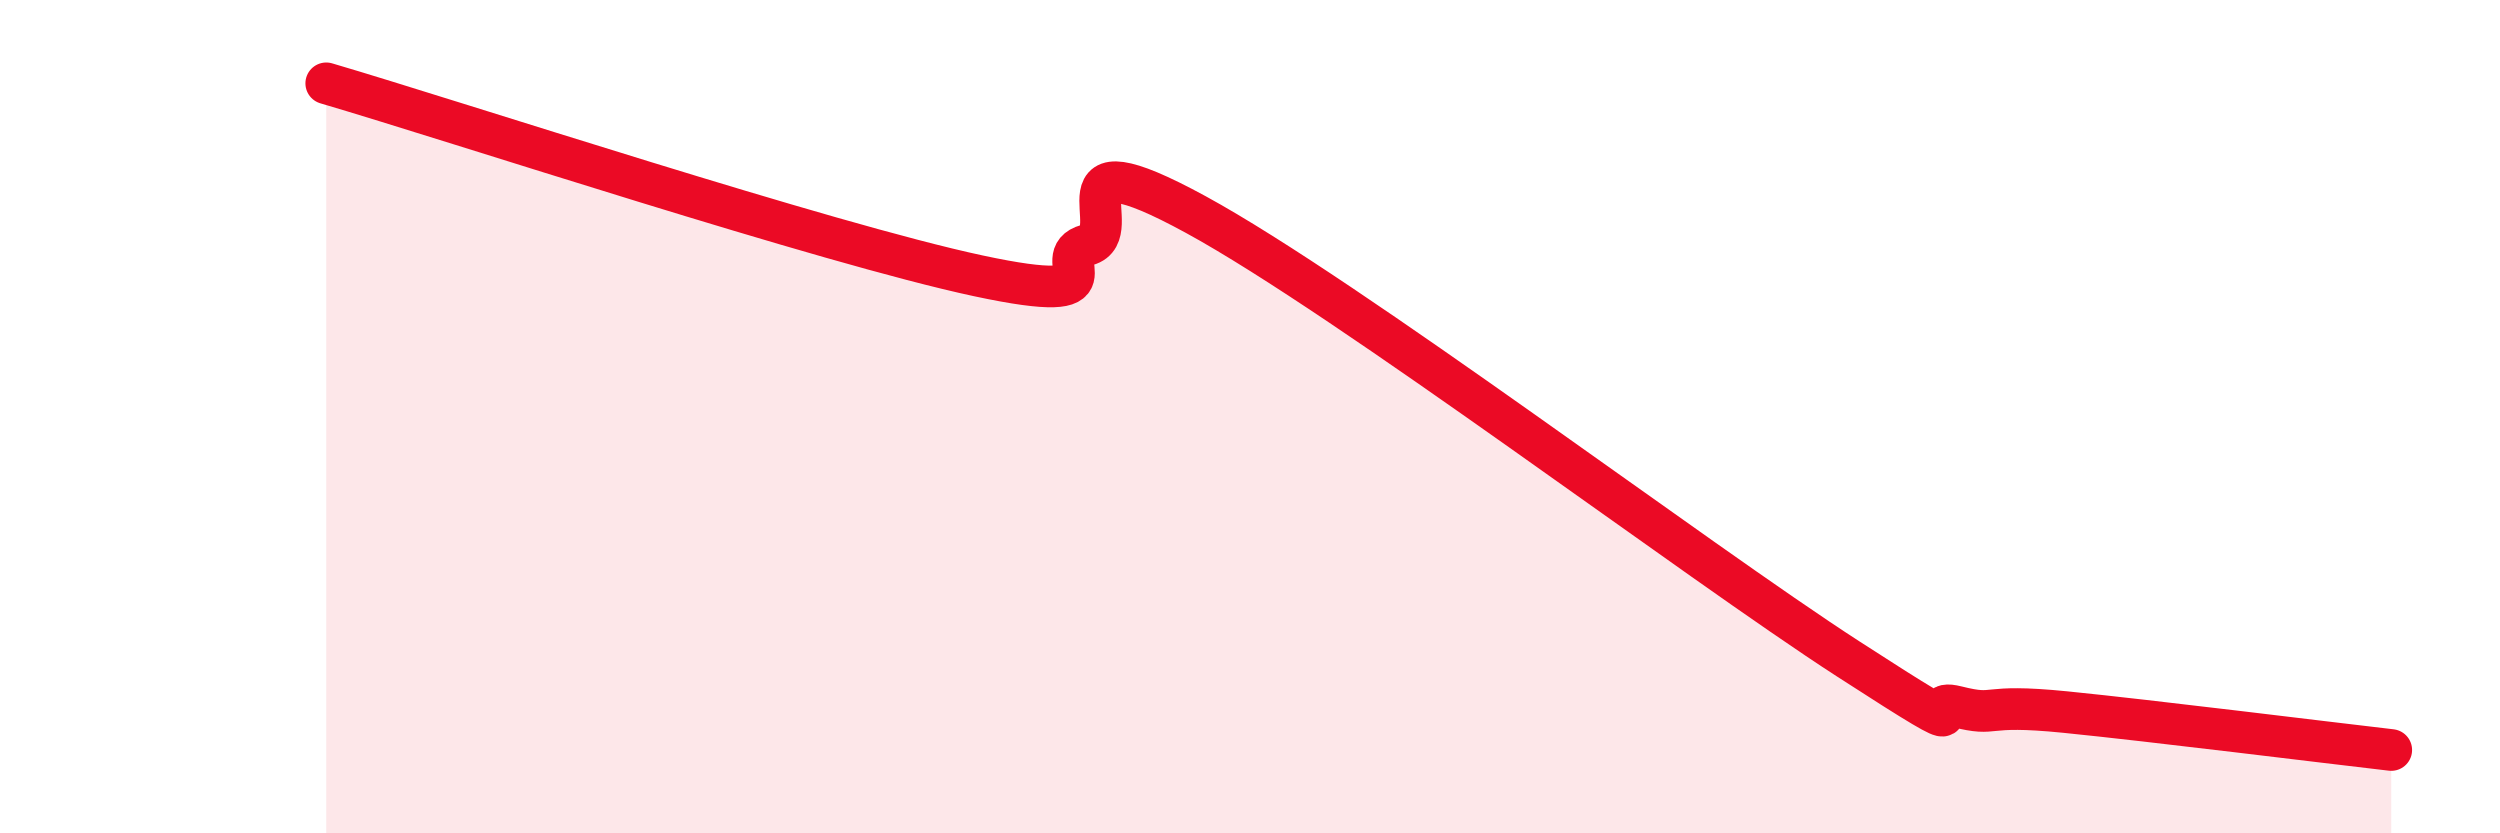 
    <svg width="60" height="20" viewBox="0 0 60 20" xmlns="http://www.w3.org/2000/svg">
      <path
        d="M 7.83,2 C 10.96,2.92 19.83,5.84 23.48,6.62 C 27.13,7.4 25.05,6.17 26.09,5.88 C 27.13,5.59 25.05,3.16 28.7,5.15 C 32.35,7.14 40.7,13.45 44.35,15.81 C 48,18.17 45.92,16.7 46.96,16.96 C 48,17.22 47.48,16.88 49.57,17.09 C 51.66,17.3 55.83,17.82 57.39,18L57.39 20L7.83 20Z"
        fill="#EB0A25"
        opacity="0.1"
        stroke-linecap="round"
        stroke-linejoin="round"
      />
      <path
        d="M 7.83,2 C 10.96,2.92 19.83,5.84 23.48,6.62 C 27.13,7.4 25.05,6.17 26.09,5.88 C 27.13,5.59 25.05,3.16 28.7,5.15 C 32.35,7.14 40.7,13.45 44.35,15.81 C 48,18.17 45.92,16.7 46.96,16.96 C 48,17.22 47.48,16.88 49.57,17.09 C 51.66,17.3 55.83,17.82 57.39,18"
        stroke="#EB0A25"
        stroke-width="1"
        fill="none"
        stroke-linecap="round"
        stroke-linejoin="round"
      />
    </svg>
  